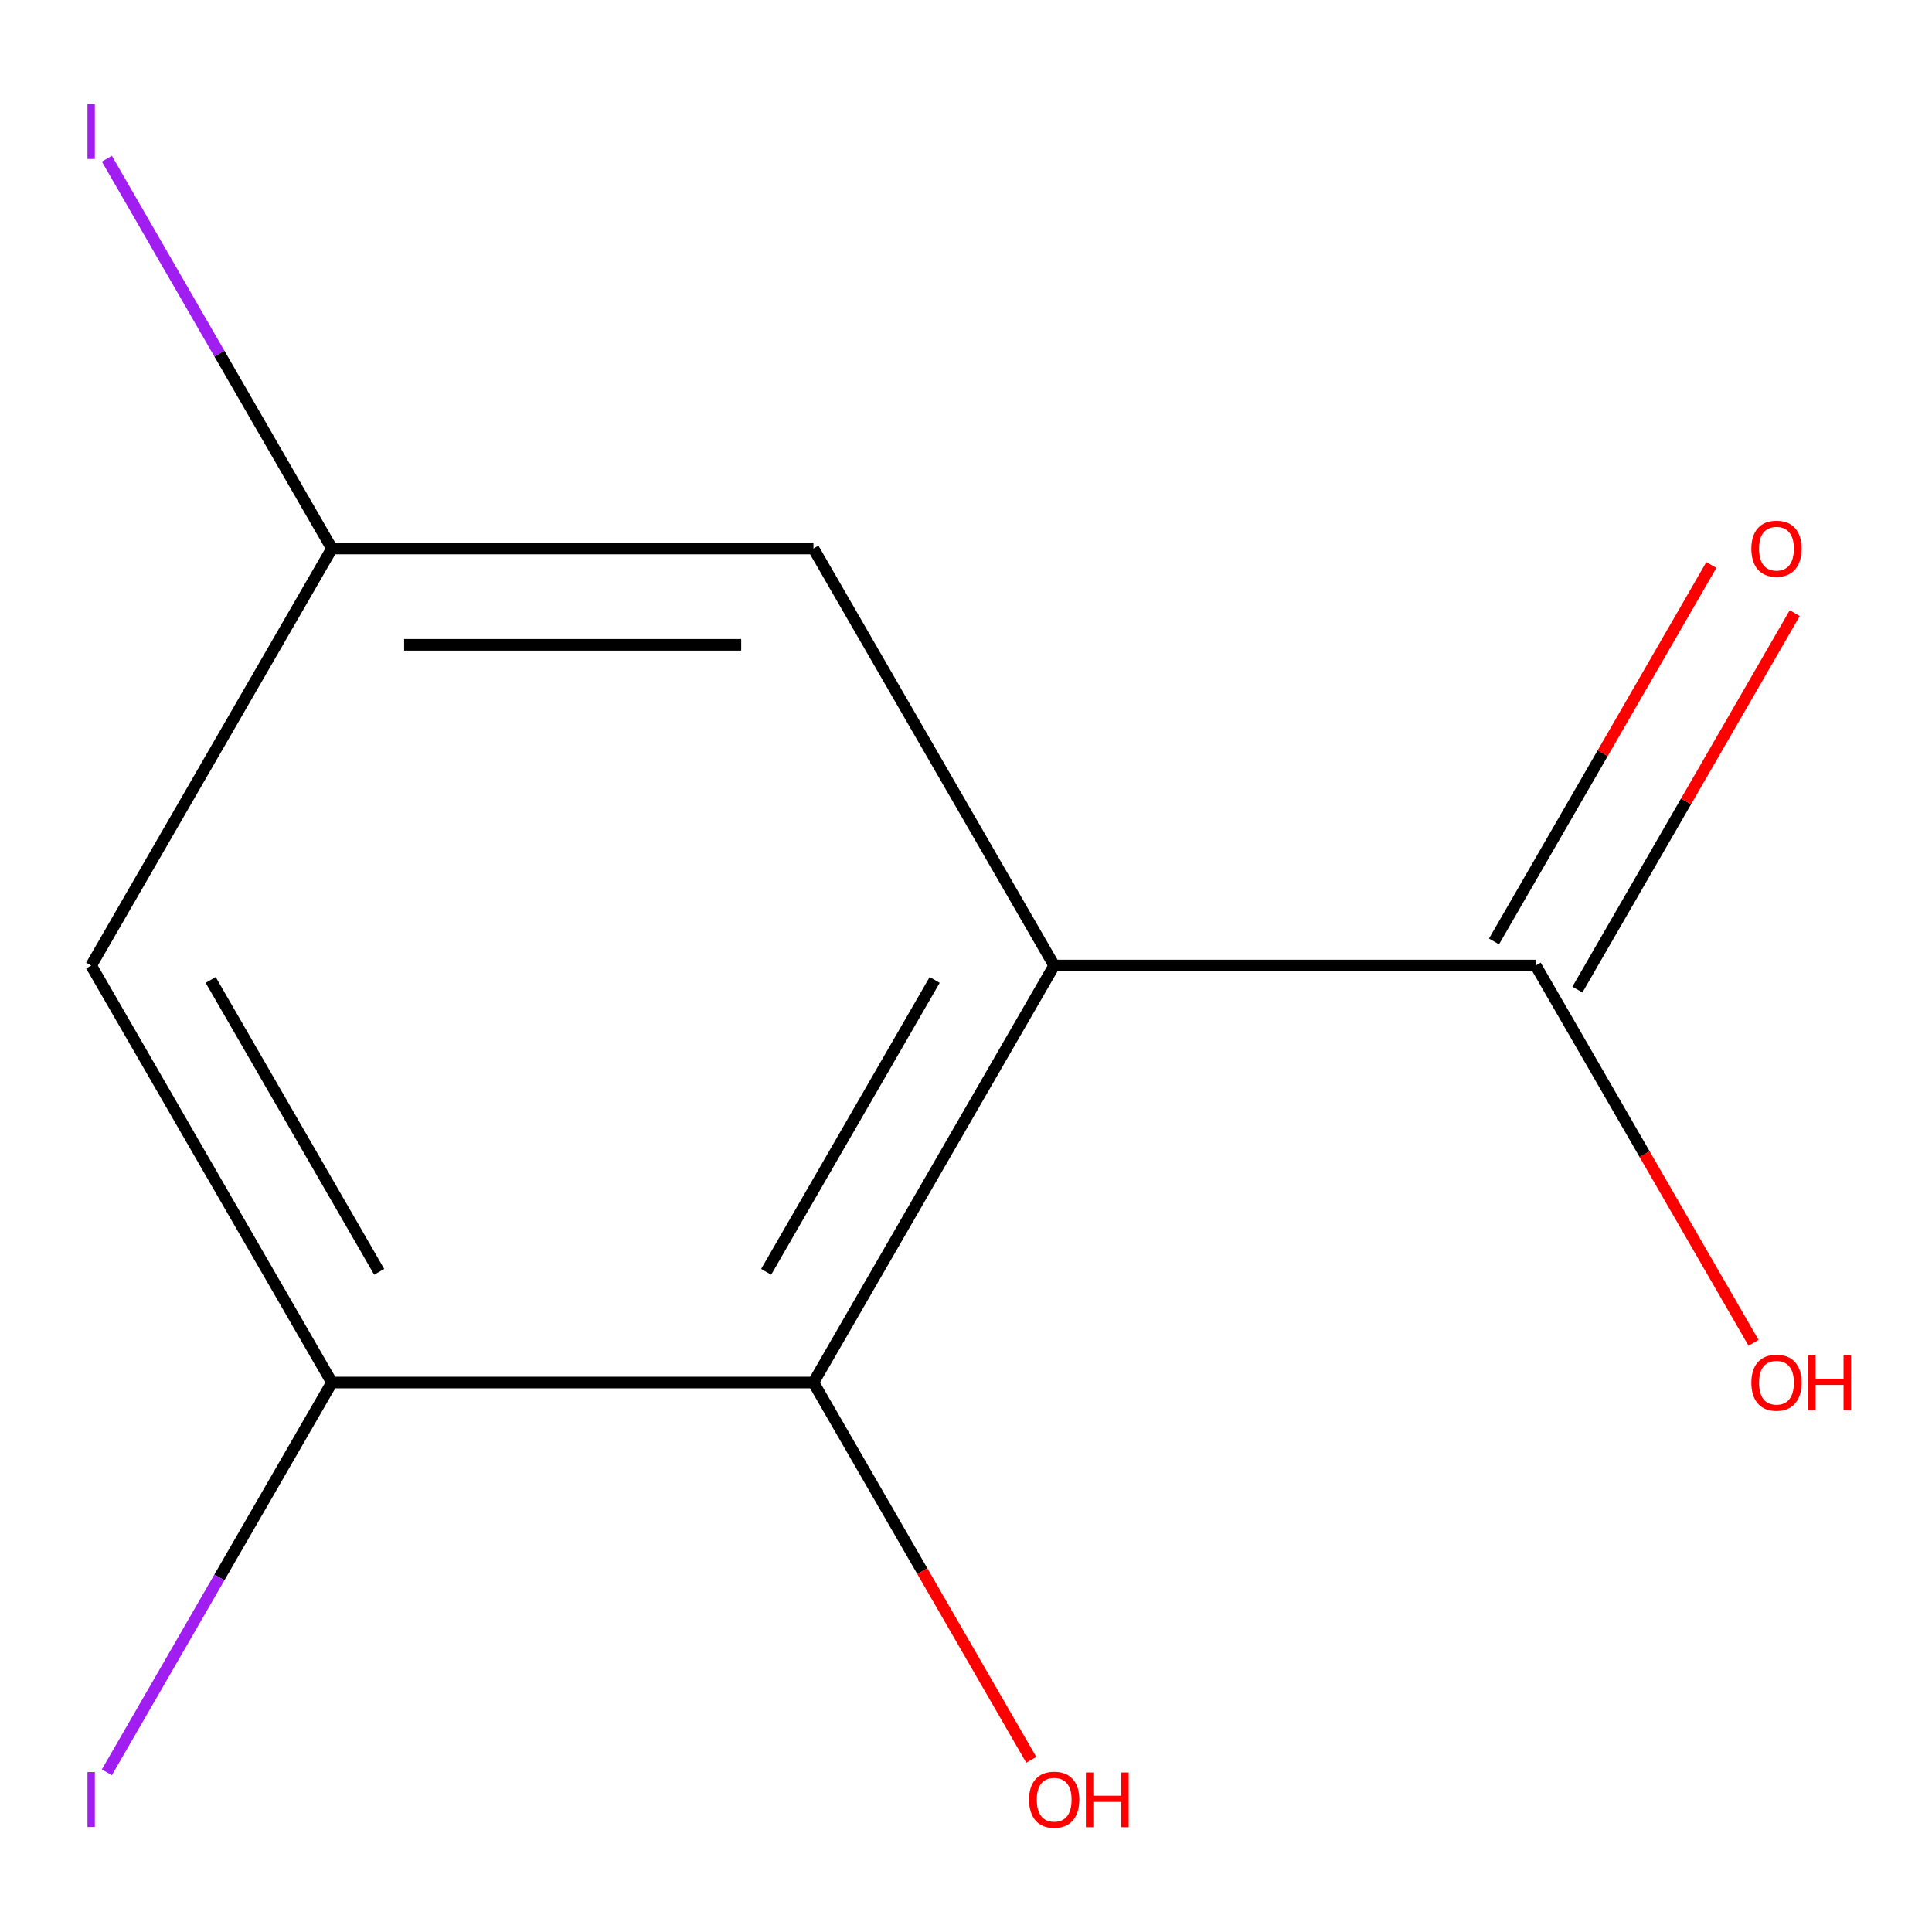 <?xml version='1.0' encoding='iso-8859-1'?>
<svg version='1.1' baseProfile='full'
              xmlns='http://www.w3.org/2000/svg'
                      xmlns:rdkit='http://www.rdkit.org/xml'
                      xmlns:xlink='http://www.w3.org/1999/xlink'
                  xml:space='preserve'
width='1000px' height='1000px' viewBox='0 0 1000 1000'>
<!-- END OF HEADER -->
<rect style='opacity:1.0;fill:#FFFFFF;stroke:none' width='1000' height='1000' x='0' y='0'> </rect>
<path class='bond-0' d='M 545.645,499.755 L 421.029,715.596' style='fill:none;fill-rule:evenodd;stroke:#000000;stroke-width:6px;stroke-linecap:butt;stroke-linejoin:miter;stroke-opacity:1' />
<path class='bond-0' d='M 483.785,507.208 L 396.554,658.296' style='fill:none;fill-rule:evenodd;stroke:#000000;stroke-width:6px;stroke-linecap:butt;stroke-linejoin:miter;stroke-opacity:1' />
<path class='bond-1' d='M 545.645,499.755 L 794.877,499.755' style='fill:none;fill-rule:evenodd;stroke:#000000;stroke-width:6px;stroke-linecap:butt;stroke-linejoin:miter;stroke-opacity:1' />
<path class='bond-4' d='M 545.645,499.755 L 421.029,283.913' style='fill:none;fill-rule:evenodd;stroke:#000000;stroke-width:6px;stroke-linecap:butt;stroke-linejoin:miter;stroke-opacity:1' />
<path class='bond-2' d='M 421.029,715.596 L 171.798,715.596' style='fill:none;fill-rule:evenodd;stroke:#000000;stroke-width:6px;stroke-linecap:butt;stroke-linejoin:miter;stroke-opacity:1' />
<path class='bond-8' d='M 421.029,715.596 L 477.405,813.241' style='fill:none;fill-rule:evenodd;stroke:#000000;stroke-width:6px;stroke-linecap:butt;stroke-linejoin:miter;stroke-opacity:1' />
<path class='bond-8' d='M 477.405,813.241 L 533.78,910.886' style='fill:none;fill-rule:evenodd;stroke:#FF0000;stroke-width:6px;stroke-linecap:butt;stroke-linejoin:miter;stroke-opacity:1' />
<path class='bond-6' d='M 816.461,512.216 L 872.71,414.791' style='fill:none;fill-rule:evenodd;stroke:#000000;stroke-width:6px;stroke-linecap:butt;stroke-linejoin:miter;stroke-opacity:1' />
<path class='bond-6' d='M 872.71,414.791 L 928.958,317.366' style='fill:none;fill-rule:evenodd;stroke:#FF0000;stroke-width:6px;stroke-linecap:butt;stroke-linejoin:miter;stroke-opacity:1' />
<path class='bond-6' d='M 773.293,487.293 L 829.542,389.868' style='fill:none;fill-rule:evenodd;stroke:#000000;stroke-width:6px;stroke-linecap:butt;stroke-linejoin:miter;stroke-opacity:1' />
<path class='bond-6' d='M 829.542,389.868 L 885.79,292.443' style='fill:none;fill-rule:evenodd;stroke:#FF0000;stroke-width:6px;stroke-linecap:butt;stroke-linejoin:miter;stroke-opacity:1' />
<path class='bond-9' d='M 794.877,499.755 L 851.253,597.4' style='fill:none;fill-rule:evenodd;stroke:#000000;stroke-width:6px;stroke-linecap:butt;stroke-linejoin:miter;stroke-opacity:1' />
<path class='bond-9' d='M 851.253,597.4 L 907.628,695.045' style='fill:none;fill-rule:evenodd;stroke:#FF0000;stroke-width:6px;stroke-linecap:butt;stroke-linejoin:miter;stroke-opacity:1' />
<path class='bond-7' d='M 171.798,715.596 L 113.555,816.475' style='fill:none;fill-rule:evenodd;stroke:#000000;stroke-width:6px;stroke-linecap:butt;stroke-linejoin:miter;stroke-opacity:1' />
<path class='bond-7' d='M 113.555,816.475 L 55.312,917.354' style='fill:none;fill-rule:evenodd;stroke:#A01EEF;stroke-width:6px;stroke-linecap:butt;stroke-linejoin:miter;stroke-opacity:1' />
<path class='bond-11' d='M 171.798,715.596 L 47.182,499.755' style='fill:none;fill-rule:evenodd;stroke:#000000;stroke-width:6px;stroke-linecap:butt;stroke-linejoin:miter;stroke-opacity:1' />
<path class='bond-11' d='M 196.273,658.296 L 109.042,507.208' style='fill:none;fill-rule:evenodd;stroke:#000000;stroke-width:6px;stroke-linecap:butt;stroke-linejoin:miter;stroke-opacity:1' />
<path class='bond-3' d='M 47.182,499.755 L 171.798,283.913' style='fill:none;fill-rule:evenodd;stroke:#000000;stroke-width:6px;stroke-linecap:butt;stroke-linejoin:miter;stroke-opacity:1' />
<path class='bond-5' d='M 421.029,283.913 L 171.798,283.913' style='fill:none;fill-rule:evenodd;stroke:#000000;stroke-width:6px;stroke-linecap:butt;stroke-linejoin:miter;stroke-opacity:1' />
<path class='bond-5' d='M 383.645,333.76 L 209.182,333.76' style='fill:none;fill-rule:evenodd;stroke:#000000;stroke-width:6px;stroke-linecap:butt;stroke-linejoin:miter;stroke-opacity:1' />
<path class='bond-10' d='M 171.798,283.913 L 113.555,183.034' style='fill:none;fill-rule:evenodd;stroke:#000000;stroke-width:6px;stroke-linecap:butt;stroke-linejoin:miter;stroke-opacity:1' />
<path class='bond-10' d='M 113.555,183.034 L 55.312,82.155' style='fill:none;fill-rule:evenodd;stroke:#A01EEF;stroke-width:6px;stroke-linecap:butt;stroke-linejoin:miter;stroke-opacity:1' />
<path  class='atom-7' d='M 906.493 283.993
Q 906.493 277.193, 909.853 273.393
Q 913.213 269.593, 919.493 269.593
Q 925.773 269.593, 929.133 273.393
Q 932.493 277.193, 932.493 283.993
Q 932.493 290.873, 929.093 294.793
Q 925.693 298.673, 919.493 298.673
Q 913.253 298.673, 909.853 294.793
Q 906.493 290.913, 906.493 283.993
M 919.493 295.473
Q 923.813 295.473, 926.133 292.593
Q 928.493 289.673, 928.493 283.993
Q 928.493 278.433, 926.133 275.633
Q 923.813 272.793, 919.493 272.793
Q 915.173 272.793, 912.813 275.593
Q 910.493 278.393, 910.493 283.993
Q 910.493 289.713, 912.813 292.593
Q 915.173 295.473, 919.493 295.473
' fill='#FF0000'/>
<path  class='atom-8' d='M 45.282 917.217
L 49.082 917.217
L 49.082 945.657
L 45.282 945.657
L 45.282 917.217
' fill='#A01EEF'/>
<path  class='atom-9' d='M 532.645 931.517
Q 532.645 924.717, 536.005 920.917
Q 539.365 917.117, 545.645 917.117
Q 551.925 917.117, 555.285 920.917
Q 558.645 924.717, 558.645 931.517
Q 558.645 938.397, 555.245 942.317
Q 551.845 946.197, 545.645 946.197
Q 539.405 946.197, 536.005 942.317
Q 532.645 938.437, 532.645 931.517
M 545.645 942.997
Q 549.965 942.997, 552.285 940.117
Q 554.645 937.197, 554.645 931.517
Q 554.645 925.957, 552.285 923.157
Q 549.965 920.317, 545.645 920.317
Q 541.325 920.317, 538.965 923.117
Q 536.645 925.917, 536.645 931.517
Q 536.645 937.237, 538.965 940.117
Q 541.325 942.997, 545.645 942.997
' fill='#FF0000'/>
<path  class='atom-9' d='M 562.045 917.437
L 565.885 917.437
L 565.885 929.477
L 580.365 929.477
L 580.365 917.437
L 584.205 917.437
L 584.205 945.757
L 580.365 945.757
L 580.365 932.677
L 565.885 932.677
L 565.885 945.757
L 562.045 945.757
L 562.045 917.437
' fill='#FF0000'/>
<path  class='atom-10' d='M 906.493 715.676
Q 906.493 708.876, 909.853 705.076
Q 913.213 701.276, 919.493 701.276
Q 925.773 701.276, 929.133 705.076
Q 932.493 708.876, 932.493 715.676
Q 932.493 722.556, 929.093 726.476
Q 925.693 730.356, 919.493 730.356
Q 913.253 730.356, 909.853 726.476
Q 906.493 722.596, 906.493 715.676
M 919.493 727.156
Q 923.813 727.156, 926.133 724.276
Q 928.493 721.356, 928.493 715.676
Q 928.493 710.116, 926.133 707.316
Q 923.813 704.476, 919.493 704.476
Q 915.173 704.476, 912.813 707.276
Q 910.493 710.076, 910.493 715.676
Q 910.493 721.396, 912.813 724.276
Q 915.173 727.156, 919.493 727.156
' fill='#FF0000'/>
<path  class='atom-10' d='M 935.893 701.596
L 939.733 701.596
L 939.733 713.636
L 954.213 713.636
L 954.213 701.596
L 958.053 701.596
L 958.053 729.916
L 954.213 729.916
L 954.213 716.836
L 939.733 716.836
L 939.733 729.916
L 935.893 729.916
L 935.893 701.596
' fill='#FF0000'/>
<path  class='atom-11' d='M 45.282 53.852
L 49.082 53.852
L 49.082 82.292
L 45.282 82.292
L 45.282 53.852
' fill='#A01EEF'/>
</svg>
